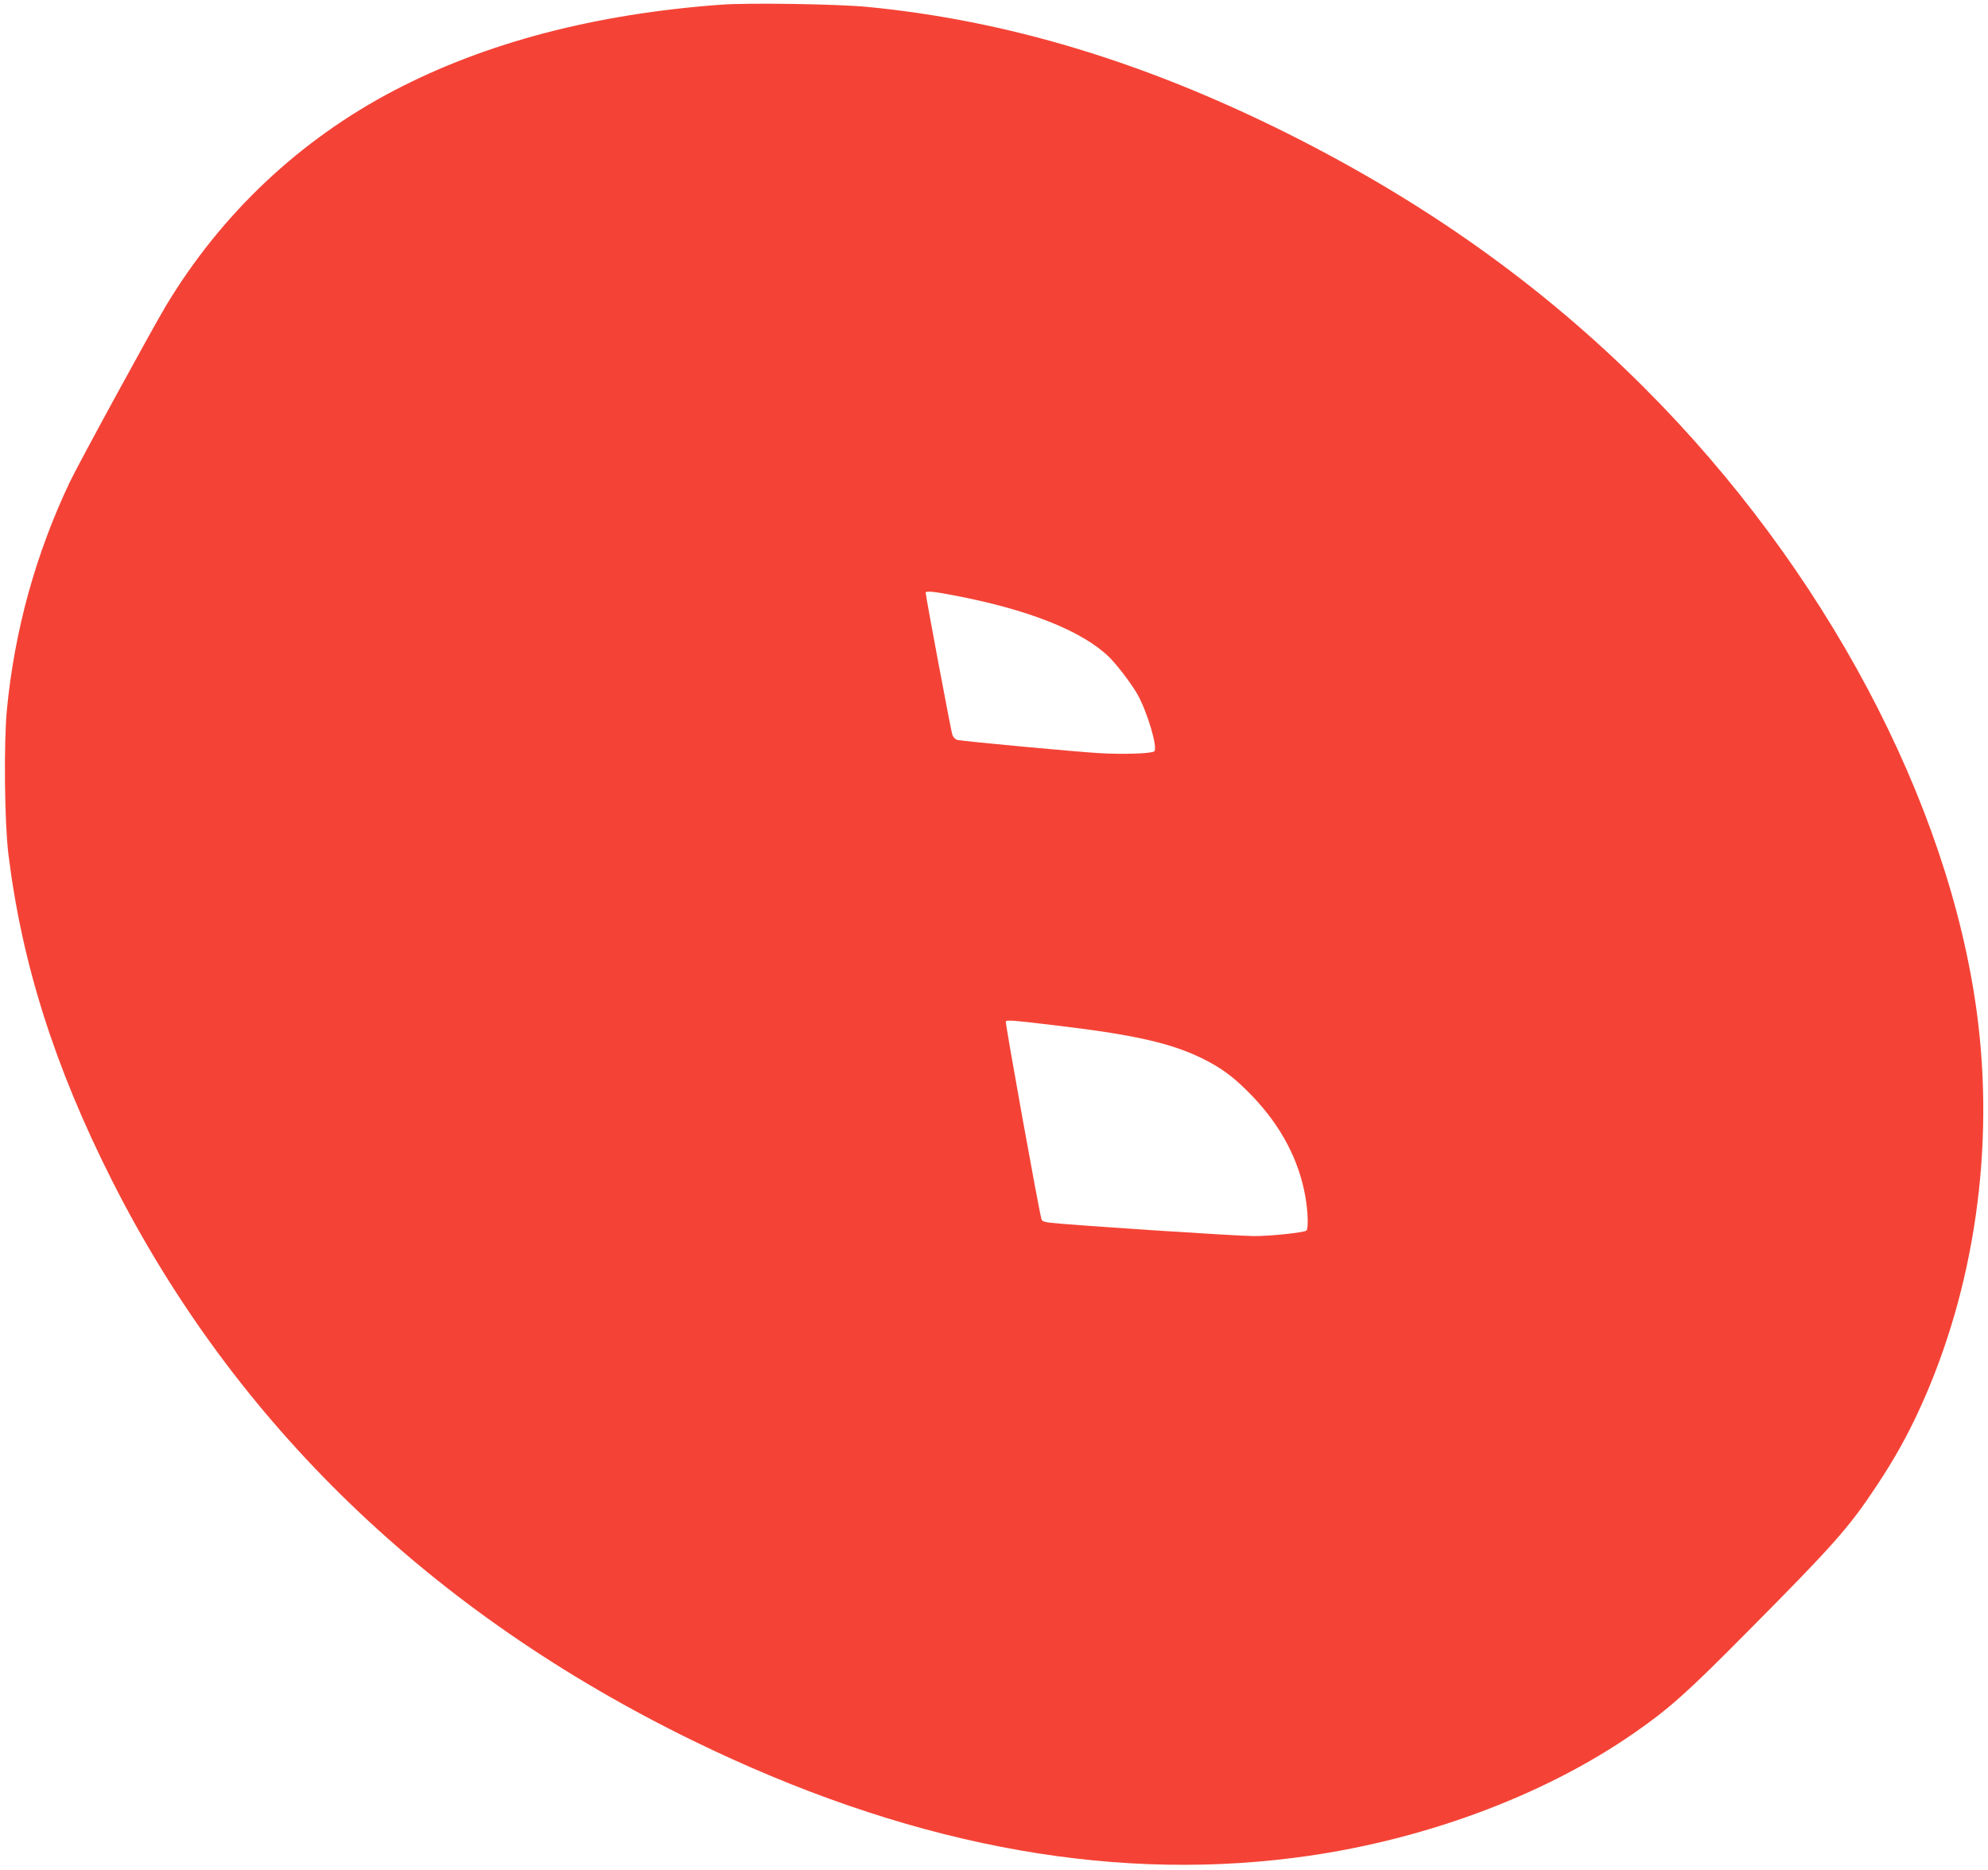 <?xml version="1.0" standalone="no"?>
<!DOCTYPE svg PUBLIC "-//W3C//DTD SVG 20010904//EN"
 "http://www.w3.org/TR/2001/REC-SVG-20010904/DTD/svg10.dtd">
<svg version="1.0" xmlns="http://www.w3.org/2000/svg"
 width="1280pt" height="1204pt" viewBox="0 0 1280 1204"
 preserveAspectRatio="xMidYMid meet">
<g transform="translate(0,1204) scale(0.1,-0.1)"
fill="#f44336" stroke="none">
<path d="M4645 12010 c-810 -59 -1514 -243 -2104 -551 -611 -319 -1116 -795
-1473 -1389 -88 -147 -563 -1017 -619 -1135 -220 -464 -356 -957 -405 -1469
-20 -218 -15 -720 10 -926 87 -705 297 -1368 666 -2100 791 -1568 2057 -2788
3745 -3611 1350 -658 2637 -909 3865 -753 804 101 1600 393 2190 803 224 155
342 260 723 645 562 566 661 677 842 951 115 174 197 321 279 501 349 766 480
1673 365 2537 -181 1364 -984 2874 -2144 4032 -656 656 -1406 1190 -2294 1635
-927 463 -1808 729 -2711 816 -193 18 -757 27 -935 14z m1507 -3806 c474 -91
817 -228 989 -395 51 -50 143 -171 182 -239 65 -115 135 -353 108 -369 -23
-14 -199 -20 -354 -11 -151 9 -872 76 -913 85 -12 3 -26 17 -32 32 -8 22 -172
894 -172 917 0 12 61 6 192 -20z m668 -2770 c509 -61 749 -118 956 -228 109
-58 179 -113 285 -222 187 -195 303 -414 344 -652 17 -95 20 -208 6 -217 -23
-13 -226 -35 -338 -35 -105 0 -1158 69 -1310 86 -37 4 -54 10 -57 22 -16 49
-235 1266 -230 1274 7 11 44 8 344 -28z"/>
</g>
</svg>
